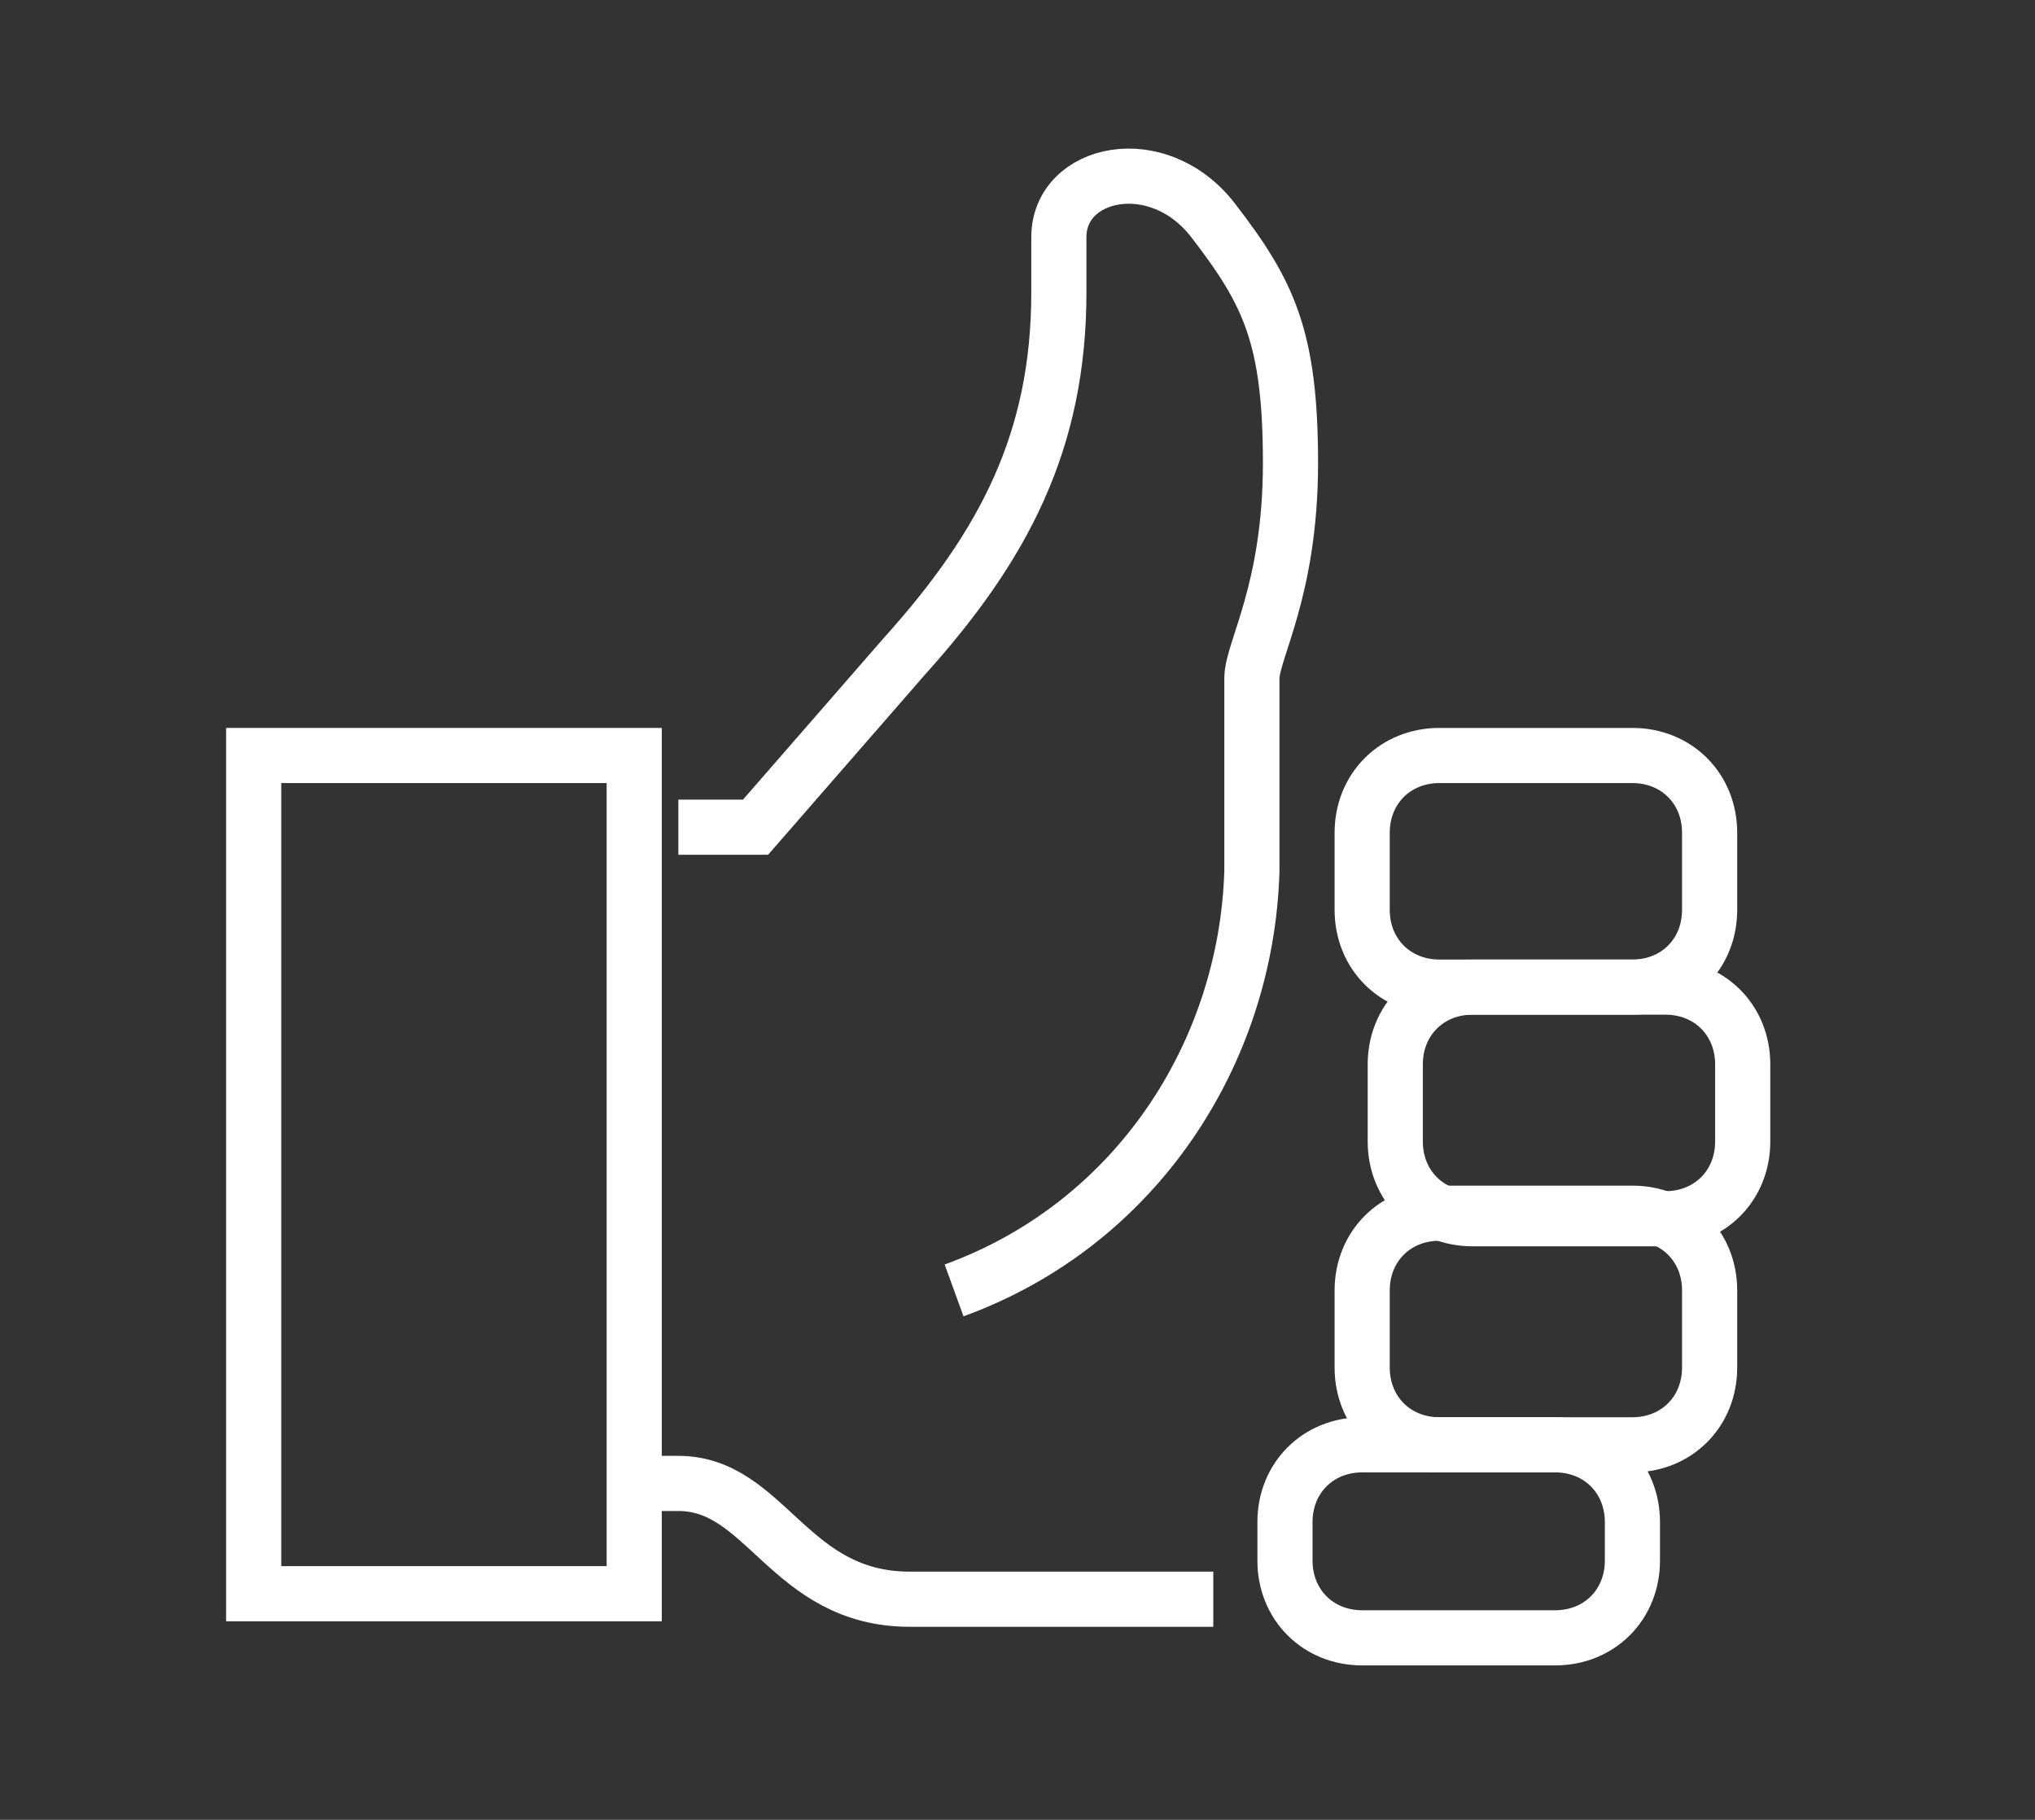 <?xml version="1.0" encoding="utf-8"?>
<!-- Generator: Adobe Illustrator 24.0.1, SVG Export Plug-In . SVG Version: 6.00 Build 0)  -->
<svg version="1.1" id="Layer_1" xmlns="http://www.w3.org/2000/svg" xmlns:xlink="http://www.w3.org/1999/xlink" x="0px" y="0px"
	 viewBox="0 0 36.9 33" style="enable-background:new 0 0 36.9 33;" xml:space="preserve">
<rect x="0" y="0" width="36.9" height="33" fill="#333333" stroke="none"/>
<style type="text/css">
	.st0{fill:none;stroke:#FFFFFF;stroke-miterlimit:10;}
</style>
<g>
	<path class="st0" d="M11.6,26.9h0.7c1.6,0,2,2.1,4.2,2.1c0.4,0,5.5,0,5.5,0"/>
	<path class="st0" d="M31.6,19.3c0-0.8-0.6-1.4-1.4-1.4h-3.5c-0.8,0-1.4,0.6-1.4,1.4v1.4c0,0.8,0.6,1.4,1.4,1.4h3.5
		c0.8,0,1.4-0.6,1.4-1.4V19.3z"/>
	<path class="st0" d="M31,15.1c0-0.8-0.6-1.4-1.4-1.4h-3.5c-0.8,0-1.4,0.6-1.4,1.4v1.4c0,0.8,0.6,1.4,1.4,1.4h3.5
		c0.8,0,1.4-0.6,1.4-1.4V15.1z"/>
	<path class="st0" d="M31,23.4c0-0.8-0.6-1.4-1.4-1.4h-3.5c-0.8,0-1.4,0.6-1.4,1.4v1.4c0,0.8,0.6,1.4,1.4,1.4h3.5
		c0.8,0,1.4-0.6,1.4-1.4V23.4z"/>
	<path class="st0" d="M29.6,27.6c0-0.8-0.6-1.4-1.4-1.4h-3.5c-0.8,0-1.4,0.6-1.4,1.4v0.7c0,0.8,0.6,1.4,1.4,1.4h3.5
		c0.8,0,1.4-0.6,1.4-1.4V27.6z"/>
	<rect x="4.6" y="13.7" class="st0" width="6.9" height="15.2"/>
	<path class="st0" d="M17.3,23.4c3.3-1.2,5.3-4.3,5.4-7.6c0,0,0-3,0-3.5c0-0.5,0.7-1.6,0.7-3.9c0-2.3-0.4-3.1-1.4-4.4
		c-1-1.3-2.8-0.9-2.8,0.3v1c0,2.7-1,4.6-2.8,6.6l-2.7,3.1h-1.4"/>
</g>
</svg>

